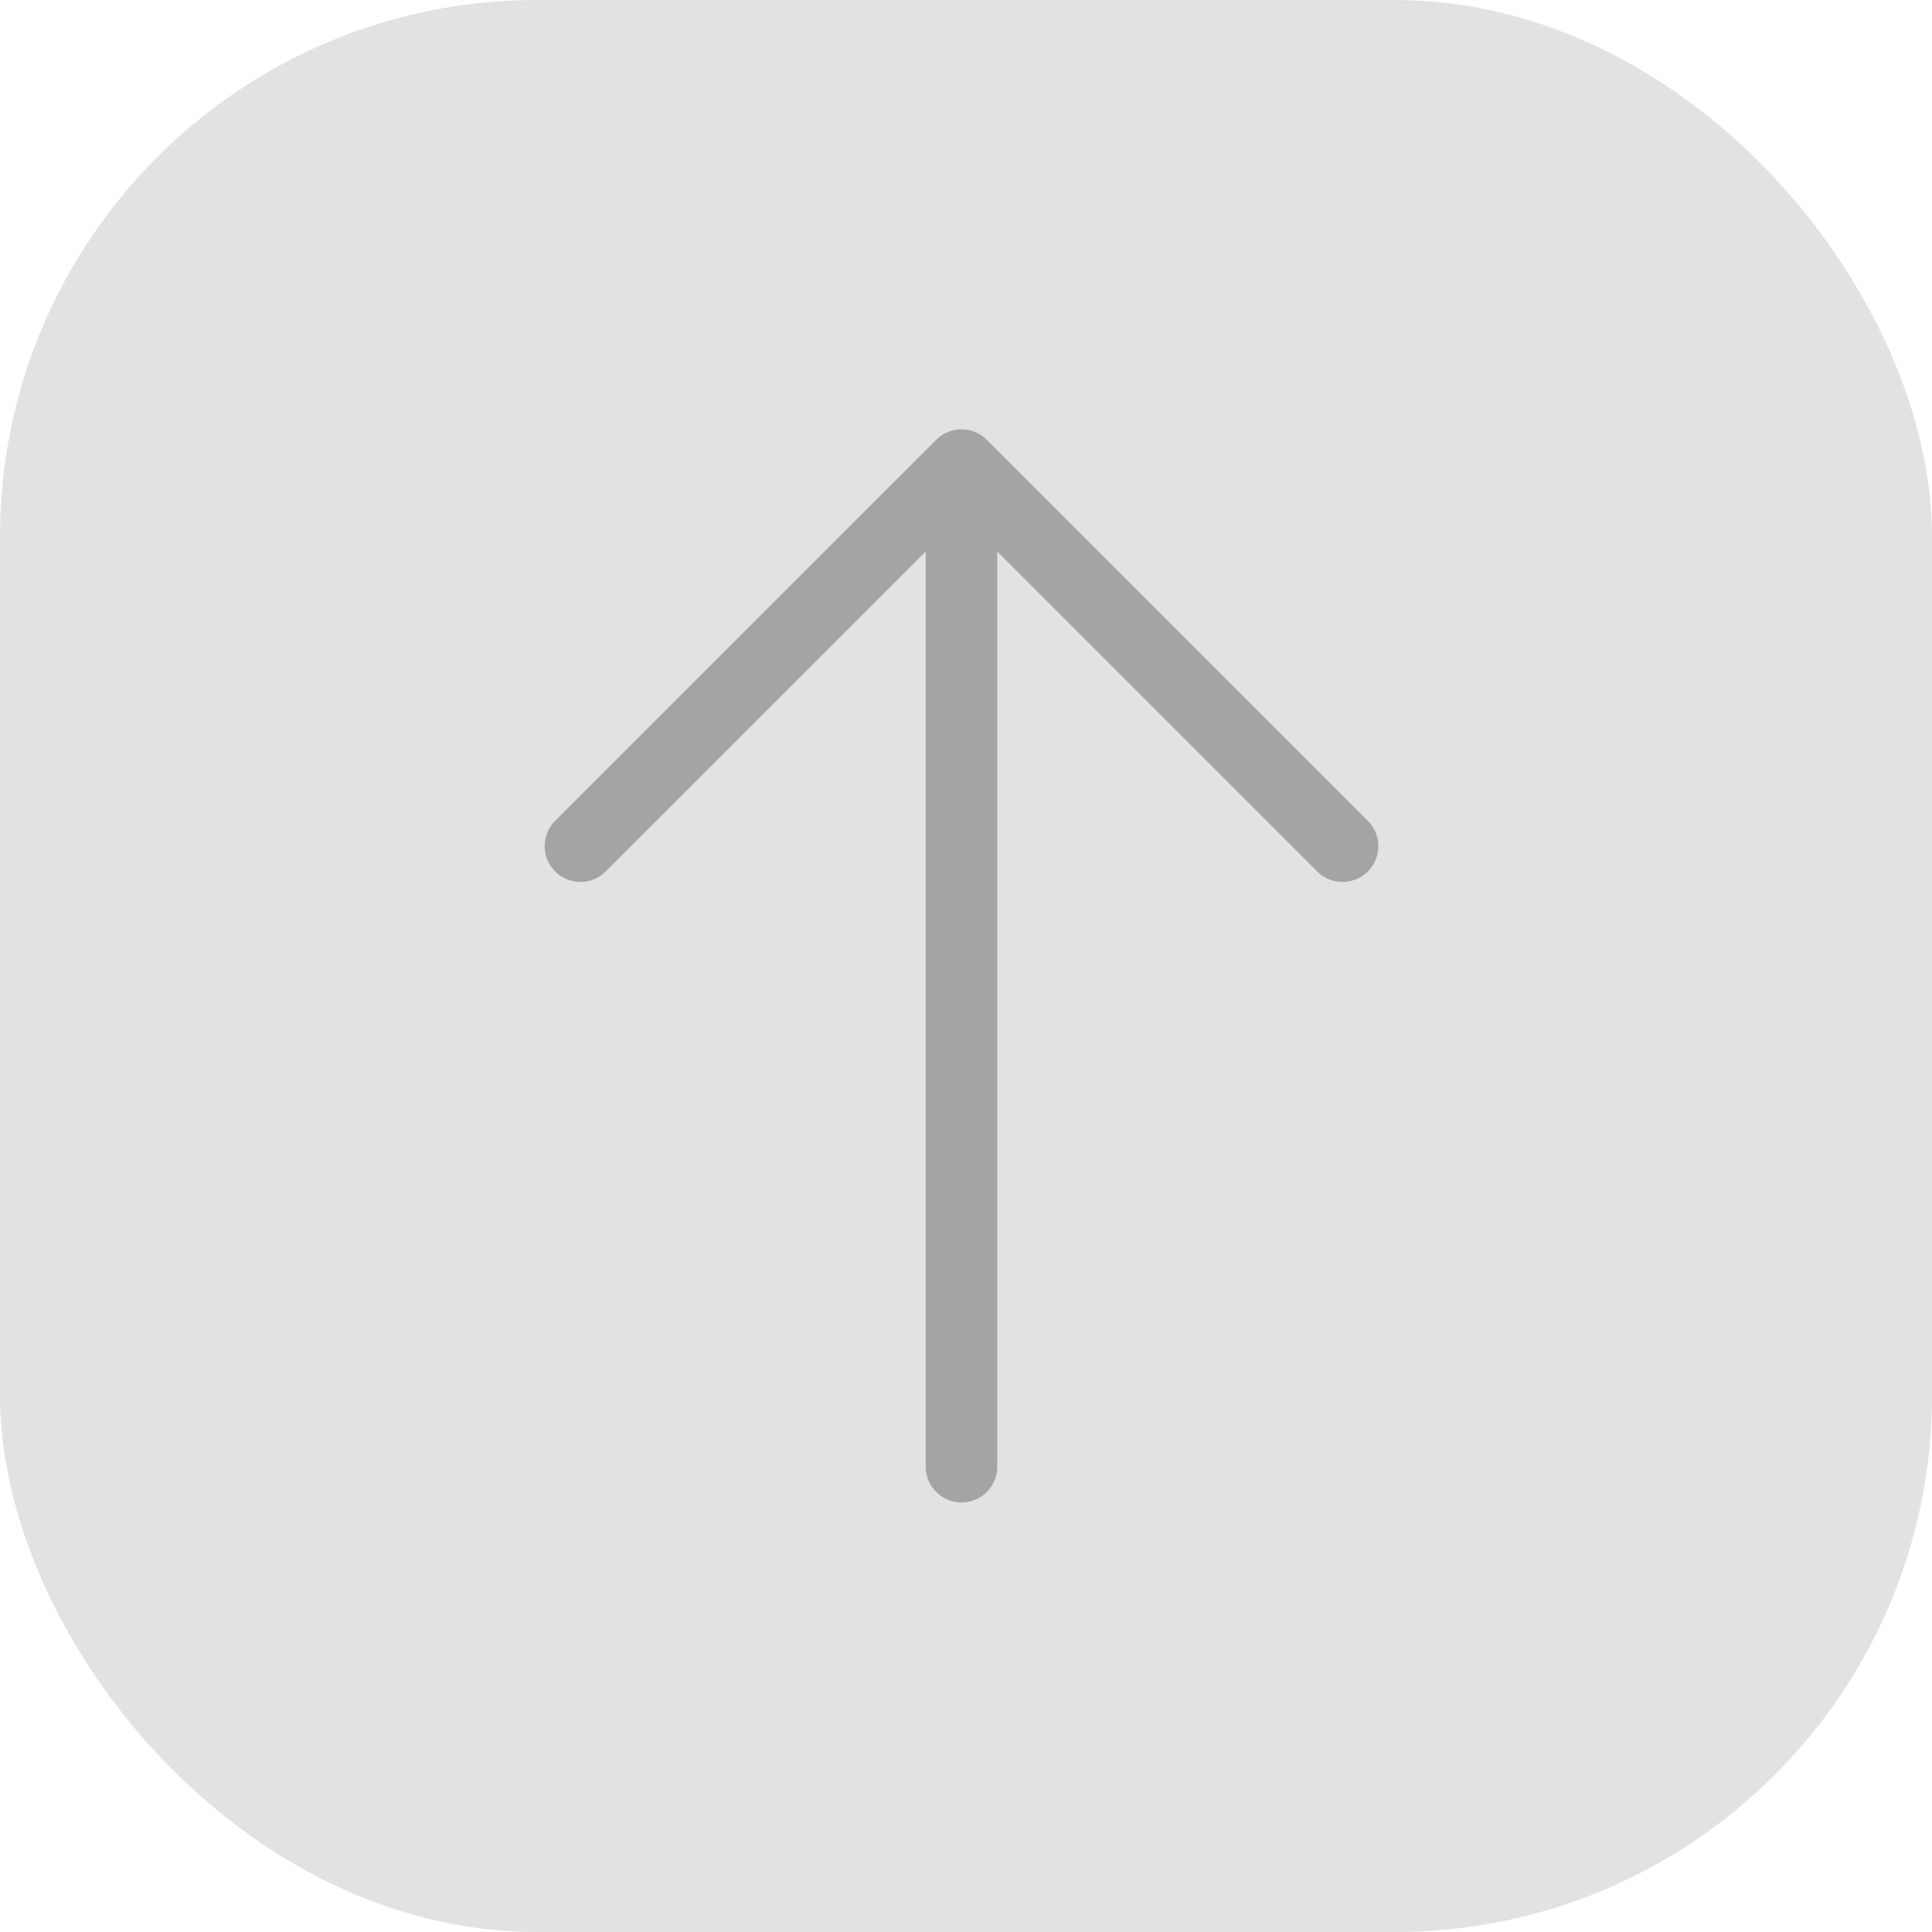 <?xml version="1.0" encoding="UTF-8"?>
<svg width="54px" height="54px" viewBox="0 0 54 54" version="1.1" xmlns="http://www.w3.org/2000/svg" xmlns:xlink="http://www.w3.org/1999/xlink">
    <!-- Generator: Sketch 53.2 (72643) - https://sketchapp.com -->
    <title>Group 24</title>
    <desc>Created with Sketch.</desc>
    <g id="Symbols" stroke="none" stroke-width="1" fill="none" fill-rule="evenodd">
        <g id="footer" transform="translate(-1104, -284)">
            <g id="Group-24" transform="translate(1104, 284)">
                <rect id="Rectangle" fill="#E2E2E2" x="0" y="0" width="54" height="54" rx="15"></rect>
                <g id="Group-23" transform="translate(16.223, 12.175)" stroke="#A4A4A4" stroke-linecap="round" stroke-width="2">
                    <path d="M10.651,28.818 L10.651,1" id="Path-19"></path>
                    <polyline id="Path-20" stroke-linejoin="round" points="0 11.475 10.651 0.825 21.301 11.475"></polyline>
                </g>
            </g>
        </g>
    </g>
</svg>